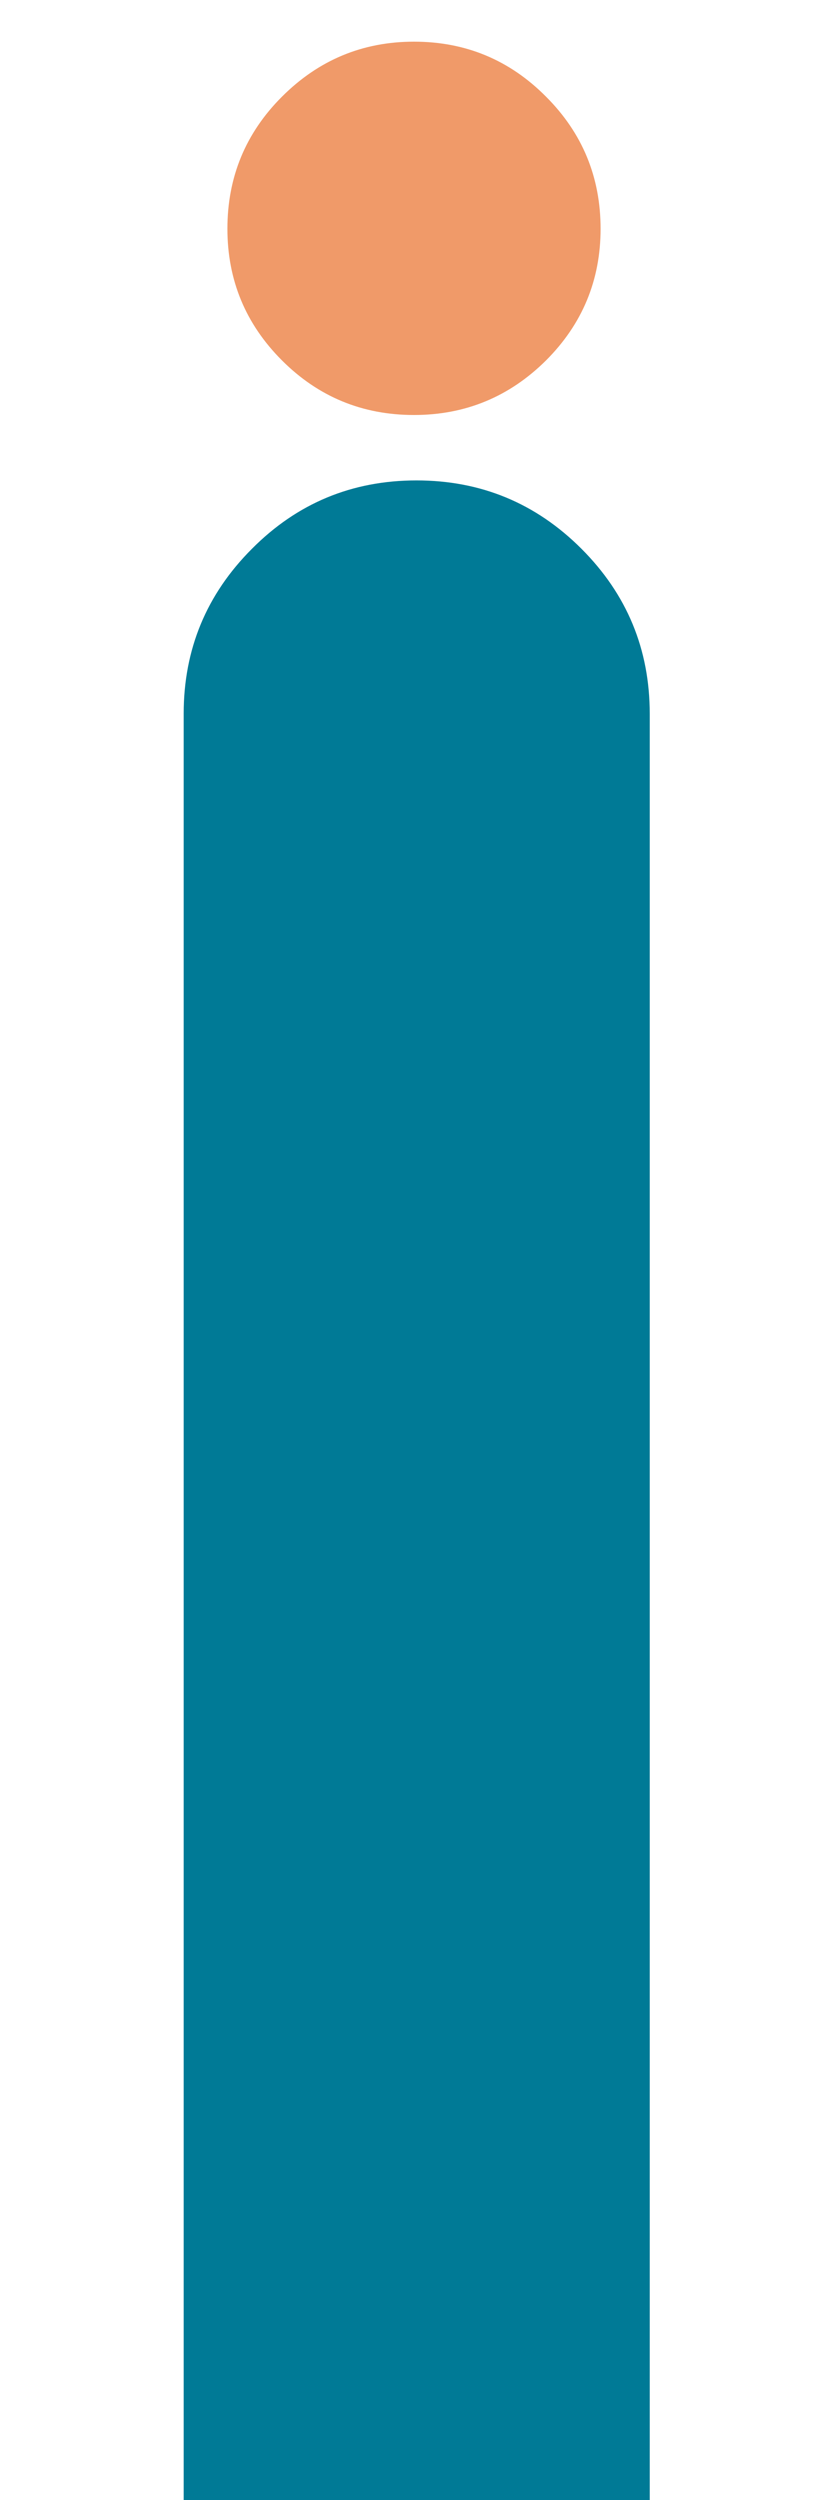 <?xml version="1.0" encoding="utf-8"?>
<svg id="engagement" image-rendering="auto" baseProfile="basic" version="1.1" preserveAspectRatio="xMidYMid meet" x="0px" y="0px" width="100" height="300" xmlns="http://www.w3.org/2000/svg" viewBox="0 0 100 300" xmlns:xlink="http://www.w3.org/1999/xlink">
  <g id="S.__C3.__A9quence-1" overflow="visible">
    <g id="engagement" transform="translate(22.05 5)">
      <animateTransform attributeName="transform" additive="replace" type="translate" repeatCount="indefinite" dur="8.333s" keyTimes="0;.005;.005;.01;.01;.015;.015;.02;.02;.025;.025;.03;.03;.035;.035;.04;.04;.045;.045;.05;.05;.055;.055;.06;.06;.065;.065;.07;.07;.075;.075;.08;.08;.085;.085;.09;.09;.095;.095;.1;.1;.105;.105;.11;.11;.115;.115;.12;.12;.125;.125;.13;.13;.135;.135;.14;.14;.145;.145;.15;.15;.155;.155;.16;.16;.165;.165;.17;.17;.175;.175;.18;.18;.185;.185;.19;.19;.195;.195;.2;.2;.205;.205;.21;.21;.215;.215;.22;.22;.225;.225;.23;.23;.235;.235;.24;.24;.245;.245;.25;.25;.255;.255;.26;.26;.265;.265;.27;.27;.275;.275;.28;.28;.285;.285;.29;.29;.295;.295;.3;.3;.305;.305;.31;.31;.315;.315;.32;.32;.325;.325;.33;.33;.335;.335;.34;.34;.345;.345;.35;.35;.355;.355;.36;.36;.365;.365;.37;.37;.375;.375;.38;.38;.385;.385;.39;.39;.395;.395;.4;.4;.405;.405;.41;.41;.415;.415;.42;.42;.425;.425;.43;.43;.435;.435;.44;.44;.45;.45;.465;.465;.5;.5;.505;.505;.51;.51;.515;.515;.52;.52;.525;.525;.53;.53;.535;.535;.54;.54;.545;.545;.55;.55;.555;.555;.56;.56;.565;.565;.57;.57;.575;.575;.58;.58;.585;.585;.59;.59;.595;.595;.6;.6;.605;.605;.61;.61;.615;.615;.62;.62;.625;.625;.63;.63;.635;.635;.64;.64;.645;.645;.65;.65;.655;.655;.66;.66;.665;.665;.67;.67;.675;.675;.68;.68;.685;.685;.69;.69;.695;.695;.7;.7;.705;.705;.71;.71;.715;.715;.72;.72;.725;.725;.73;.73;.735;.735;.74;.74;.745;.745;.75;.75;.755;.755;.76;.76;.765;.765;.77;.77;.775;.775;.78;.78;.785;.785;.79;.79;.795;.795;.8;.8;.805;.805;.81;.81;.815;.815;.82;.82;.825;.825;.83;.83;.835;.835;.84;.84;.845;.845;.85;.85;.855;.855;.86;.86;.865;.865;.87;.87;.875;.875;.88;.88;.885;.885;.89;.89;.895;.895;.9;.9;.905;.905;.91;.91;.915;.915;.92;.92;.925;.925;.93;.93;.935;.935;.94;.94;.95;.95;.965;.965;1" values="22.05,5;22.05,5;22.05,7.65;22.05,7.65;22.05,10.3;22.05,10.3;22.05,12.85;22.05,12.85;22.05,15.35;22.05,15.35;22.05,17.8;22.05,17.8;22.05,20.2;22.05,20.2;22.05,22.55;22.05,22.55;22.05,24.9;22.05,24.9;22.05,27.15;22.05,27.15;22.05,29.35;22.05,29.35;22.05,31.5;22.05,31.5;22.05,33.6;22.05,33.6;22.05,35.65;22.05,35.65;22.05,37.65;22.05,37.65;22.05,39.65;22.05,39.65;22.05,41.55;22.05,41.55;22.05,43.45;22.05,43.45;22.05,45.25;22.05,45.25;22.05,47.05;22.05,47.05;22.05,48.8;22.05,48.8;22.05,50.45;22.05,50.45;22.05,52.1;22.05,52.1;22.05,53.75;22.05,53.75;22.05,55.3;22.05,55.3;22.05,56.85;22.05,56.85;22.05,58.3;22.05,58.3;22.05,59.75;22.05,59.75;22.05,61.15;22.05,61.15;22.05,62.55;22.05,62.55;22.05,63.85;22.05,63.85;22.05,65.15;22.05,65.15;22.05,66.4;22.05,66.4;22.05,67.65;22.05,67.65;22.05,68.8;22.05,68.8;22.05,69.95;22.05,69.95;22.05,71.05;22.05,71.05;22.05,72.15;22.05,72.15;22.05,73.2;22.05,73.2;22.05,74.2;22.05,74.2;22.05,75.15;22.05,75.15;22.05,76.1;22.05,76.1;22.05,77;22.05,77;22.05,77.9;22.05,77.9;22.05,78.75;22.05,78.75;22.05,79.55;22.05,79.55;22.05,80.35;22.05,80.35;22.05,81.1;22.05,81.1;22.05,81.85;22.05,81.85;22.05,82.55;22.05,82.55;22.05,83.2;22.05,83.2;22.05,83.85;22.05,83.85;22.05,84.5;22.05,84.5;22.05,85.05;22.05,85.05;22.05,85.65;22.05,85.65;22.05,86.2;22.05,86.2;22.05,86.7;22.05,86.7;22.05,87.2;22.05,87.2;22.05,87.7;22.05,87.7;22.05,88.15;22.05,88.15;22.05,88.55;22.05,88.55;22.05,88.95;22.05,88.95;22.05,89.35;22.05,89.35;22.05,89.7;22.05,89.7;22.05,90.05;22.05,90.05;22.05,90.4;22.05,90.4;22.05,90.7;22.05,90.7;22.05,91;22.05,91;22.05,91.25;22.05,91.25;22.05,91.5;22.05,91.5;22.05,91.75;22.05,91.75;22.05,92;22.05,92;22.05,92.2;22.05,92.2;22.05,92.4;22.05,92.4;22.05,92.55;22.05,92.55;22.05,92.75;22.05,92.75;22.05,92.9;22.05,92.9;22.05,93;22.05,93;22.05,93.15;22.05,93.15;22.05,93.25;22.05,93.25;22.05,93.35;22.05,93.35;22.05,93.45;22.05,93.45;22.05,93.55;22.05,93.55;22.05,93.6;22.05,93.6;22.05,93.7;22.05,93.7;22.05,93.75;22.05,93.75;22.05,93.8;22.05,93.8;22.05,93.85;22.05,93.85;22.05,93.9;22.05,93.9;22.05,93.95;22.05,93.95;22.05,94;22.05,94;22.05,91.35;22.05,91.35;22.05,88.75;22.05,88.75;22.05,86.25;22.05,86.25;22.05,83.75;22.05,83.75;22.05,81.3;22.05,81.3;22.05,78.9;22.05,78.9;22.05,76.6;22.05,76.6;22.05,74.3;22.05,74.3;22.05,72.05;22.05,72.05;22.05,69.9;22.05,69.9;22.05,67.75;22.05,67.75;22.05,65.65;22.05,65.65;22.05,63.6;22.05,63.6;22.05,61.6;22.05,61.6;22.05,59.65;22.05,59.65;22.05,57.75;22.05,57.75;22.05,55.9;22.05,55.9;22.05,54.05;22.05,54.05;22.05,52.3;22.05,52.3;22.05,50.55;22.05,50.55;22.05,48.9;22.05,48.9;22.05,47.25;22.05,47.25;22.05,45.65;22.05,45.65;22.05,44.05;22.05,44.05;22.05,42.55;22.05,42.55;22.05,41.05;22.05,41.05;22.05,39.6;22.05,39.6;22.05,38.2;22.05,38.2;22.05,36.85;22.05,36.85;22.05,35.55;22.05,35.55;22.05,34.25;22.05,34.25;22.05,33;22.05,33;22.05,31.75;22.05,31.75;22.05,30.6;22.05,30.6;22.05,29.45;22.05,29.45;22.05,28.35;22.05,28.35;22.05,27.25;22.05,27.25;22.05,26.2;22.05,26.2;22.05,25.2;22.05,25.2;22.05,24.2;22.05,24.2;22.05,23.3;22.05,23.3;22.05,22.35;22.05,22.35;22.05,21.5;22.05,21.5;22.05,20.65;22.05,20.65;22.05,19.8;22.05,19.8;22.05,19;22.05,19;22.05,18.25;22.05,18.25;22.05,17.5;22.05,17.5;22.05,16.8;22.05,16.8;22.05,16.15;22.05,16.15;22.05,15.45;22.05,15.45;22.05,14.85;22.05,14.85;22.05,14.25;22.05,14.25;22.05,13.65;22.05,13.65;22.05,13.1;22.05,13.1;22.05,12.6;22.05,12.6;22.05,12.1;22.05,12.1;22.05,11.6;22.05,11.6;22.05,11.15;22.05,11.15;22.05,10.7;22.05,10.7;22.05,10.3;22.05,10.3;22.05,9.9;22.05,9.9;22.05,9.5;22.05,9.5;22.05,9.15;22.05,9.15;22.05,8.8;22.05,8.8;22.05,8.5;22.05,8.5;22.05,8.2;22.05,8.2;22.05,7.9;22.05,7.9;22.05,7.65;22.05,7.65;22.05,7.4;22.05,7.4;22.05,7.15;22.05,7.15;22.05,6.95;22.05,6.95;22.05,6.75;22.05,6.75;22.05,6.55;22.05,6.55;22.05,6.4;22.05,6.4;22.05,6.25;22.05,6.25;22.05,6.1;22.05,6.1;22.05,5.95;22.05,5.95;22.05,5.8;22.05,5.8;22.05,5.7;22.05,5.7;22.05,5.6;22.05,5.6;22.05,5.5;22.05,5.5;22.05,5.45;22.05,5.45;22.05,5.35;22.05,5.35;22.05,5.3;22.05,5.3;22.05,5.25;22.05,5.25;22.05,5.2;22.05,5.2;22.05,5.15;22.05,5.15;22.05,5.1;22.05,5.1;22.05,5.05;22.05,5.05;22.05,5;22.05,5" calcMode="discrete"/>
      <g>
        <g id="Layer1_0_FILL">
          <path fill="#007A96" stroke="none" d="M8.2 60.85Q0 69.05 0 80.65L0 295 55.95 295 55.95 80.65Q55.95 69.05 47.75 60.85 39.55 52.65 27.95 52.65 16.35 52.65 8.2 60.85Z"/>
          <path fill="#F09A69" stroke="none" d="M50.05 22.45Q50.05 13.15 43.5 6.6 36.95 0 27.65 0 18.4 0 11.8 6.6 5.25 13.15 5.25 22.45 5.25 31.7 11.8 38.25 18.35 44.8 27.65 44.8 36.9 44.8 43.5 38.25 50.05 31.7 50.05 22.45Z"/>
        </g>
      </g>
    </g>
  </g>
</svg>